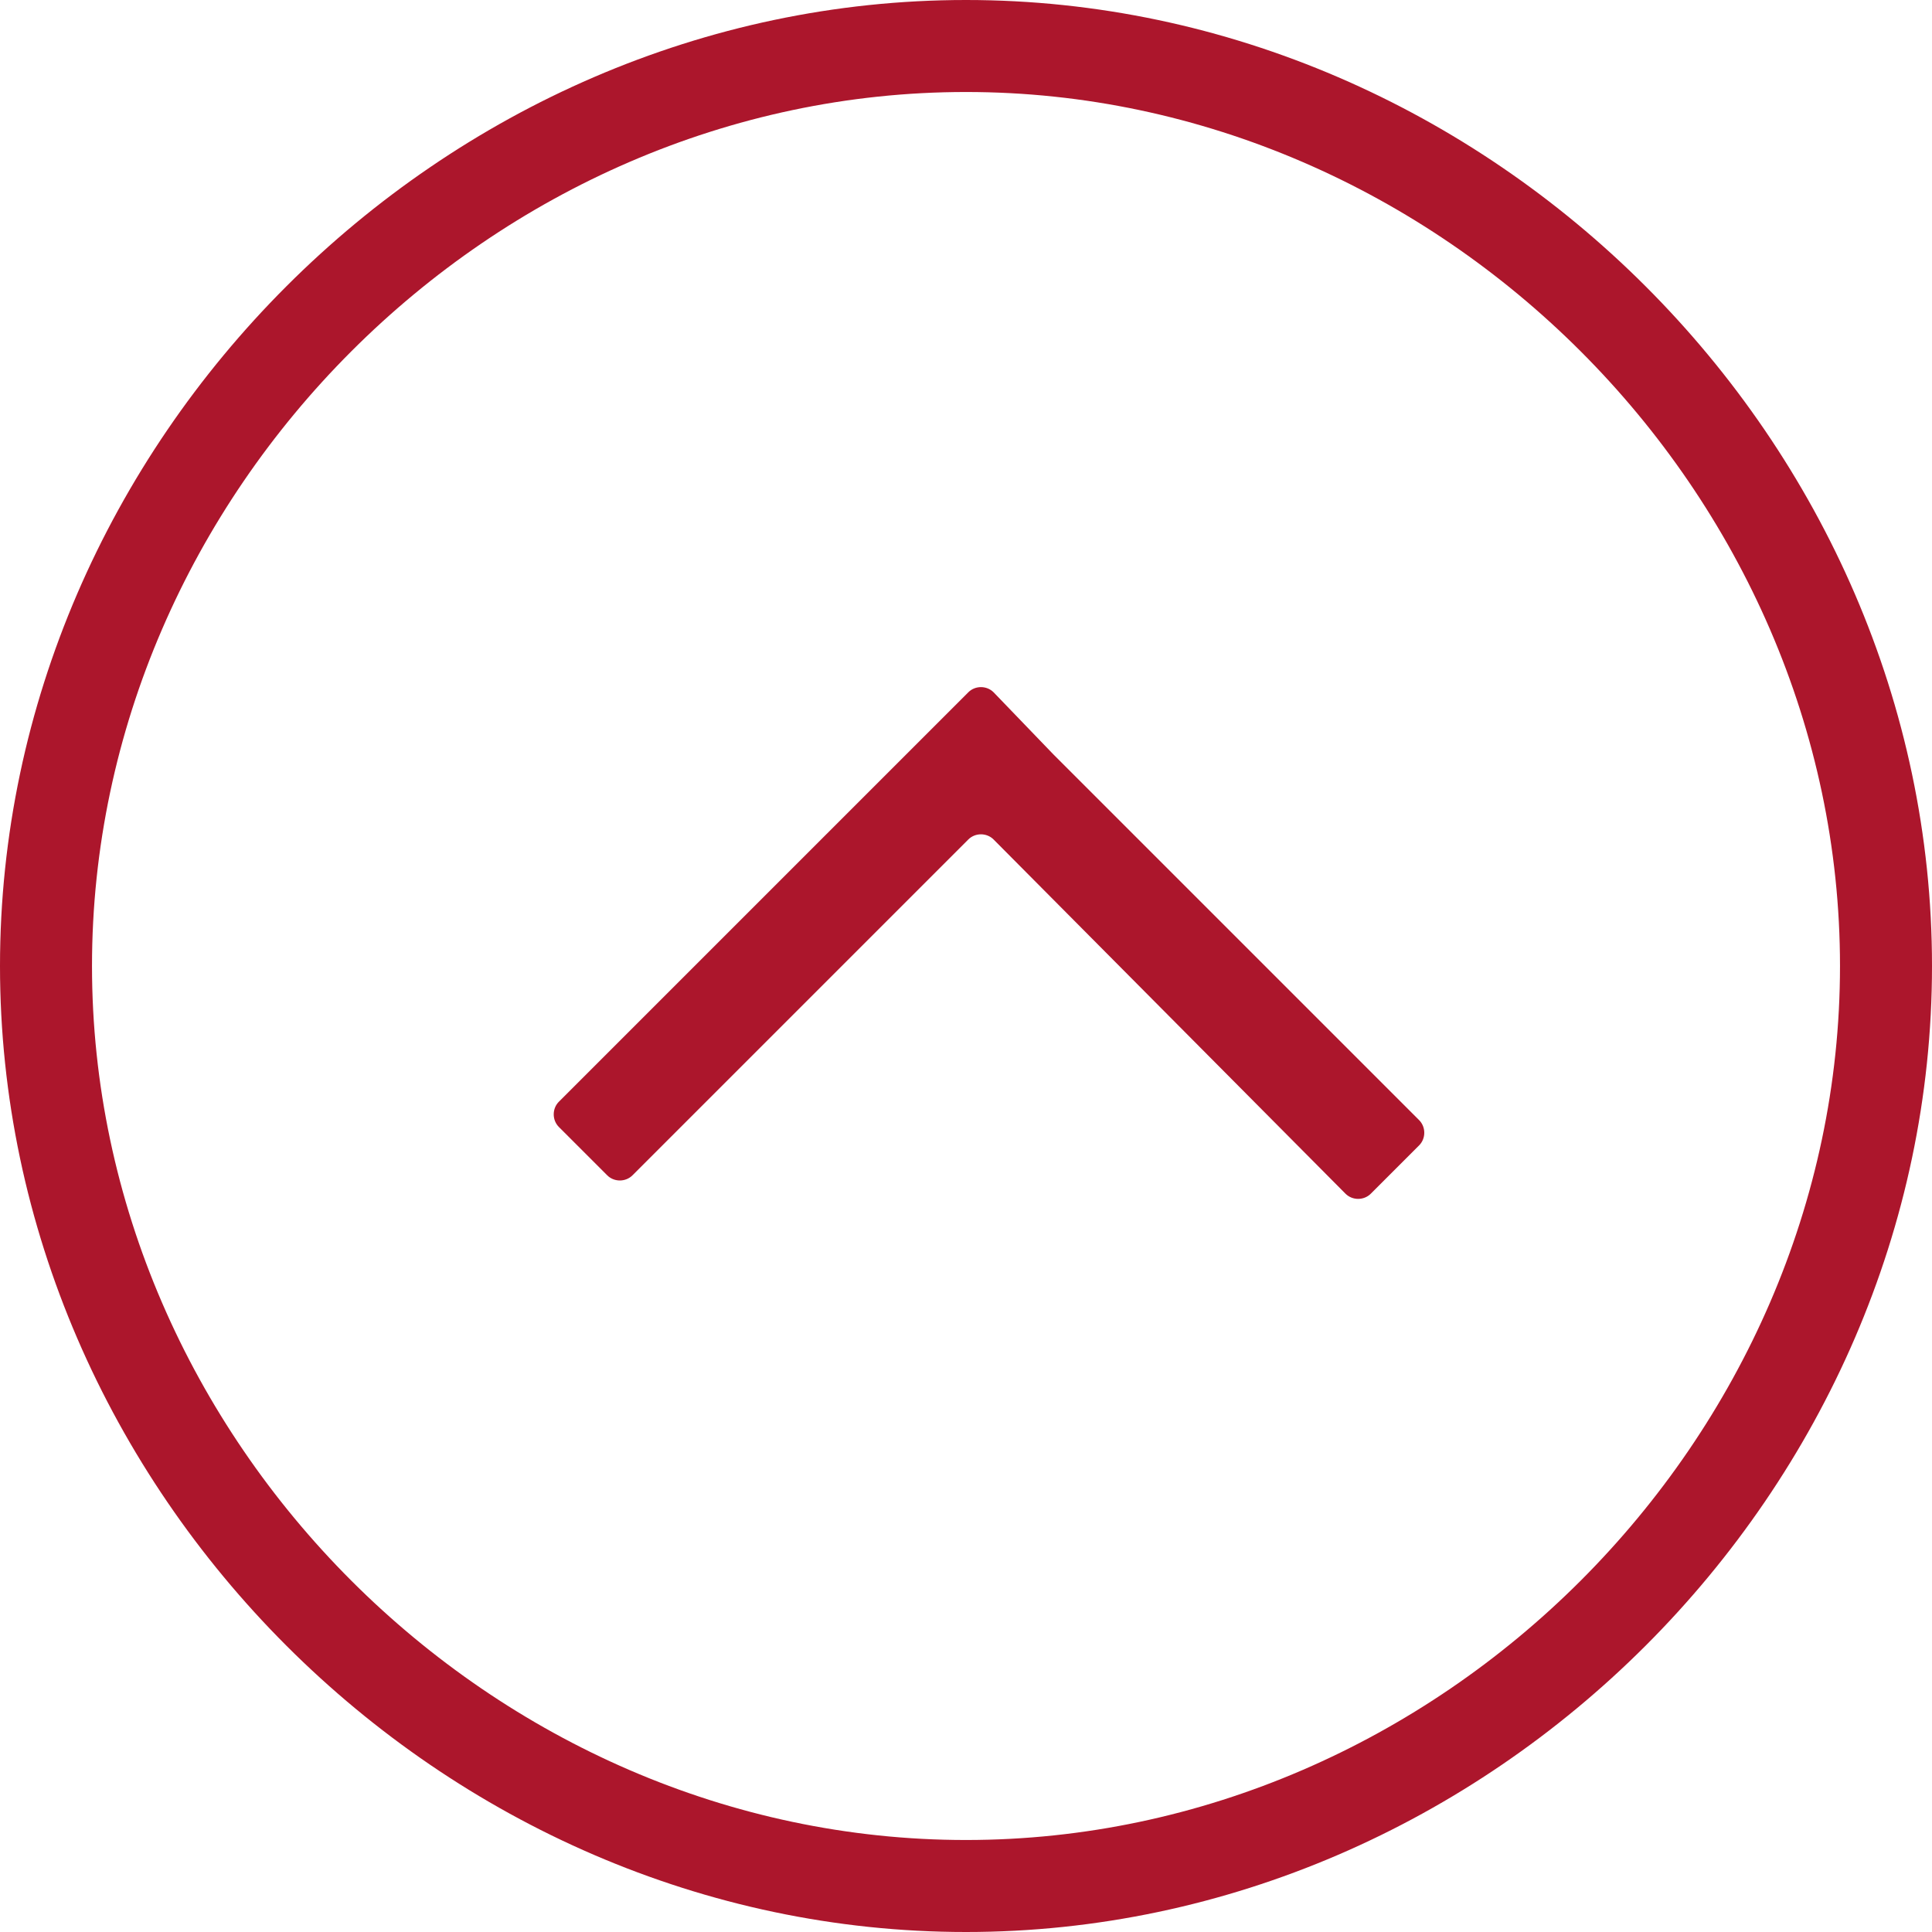 <?xml version="1.0" encoding="utf-8"?>
<!-- Generator: Adobe Illustrator 19.2.1, SVG Export Plug-In . SVG Version: 6.00 Build 0)  -->
<svg version="1.1" id="Ebene_1" xmlns="http://www.w3.org/2000/svg" xmlns:xlink="http://www.w3.org/1999/xlink" x="0px" y="0px"
	 viewBox="0 0 84 84" style="enable-background:new 0 0 84 84;" xml:space="preserve">
<style type="text/css">
	.st0{fill:#AC162C;}
</style>
<path class="st0" d="M42,84c22.8,0,42-19.2,42-42S64.8,0,42,0S0,19.2,0,42S19.2,84,42,84z M4,42C4,21.4,21.4,4,42,4s38,17.4,38,38
	S62.6,80,42,80S4,62.6,4,42z"/>
<path class="st0" d="M45.8,32.8L45.8,32.8l15.9,15.9c0.3,0.3,0.3,0.8,0,1.1l-2.1,2.1c-0.3,0.3-0.8,0.3-1.1,0L43.2,36.5
	c-0.3-0.3-0.8-0.3-1.1,0L27.5,51.1c-0.3,0.3-0.8,0.3-1.1,0L24.3,49c-0.3-0.3-0.3-0.8,0-1.1l17.8-17.8c0.3-0.3,0.8-0.3,1.1,0
	L45.8,32.8z"/>
</svg>
